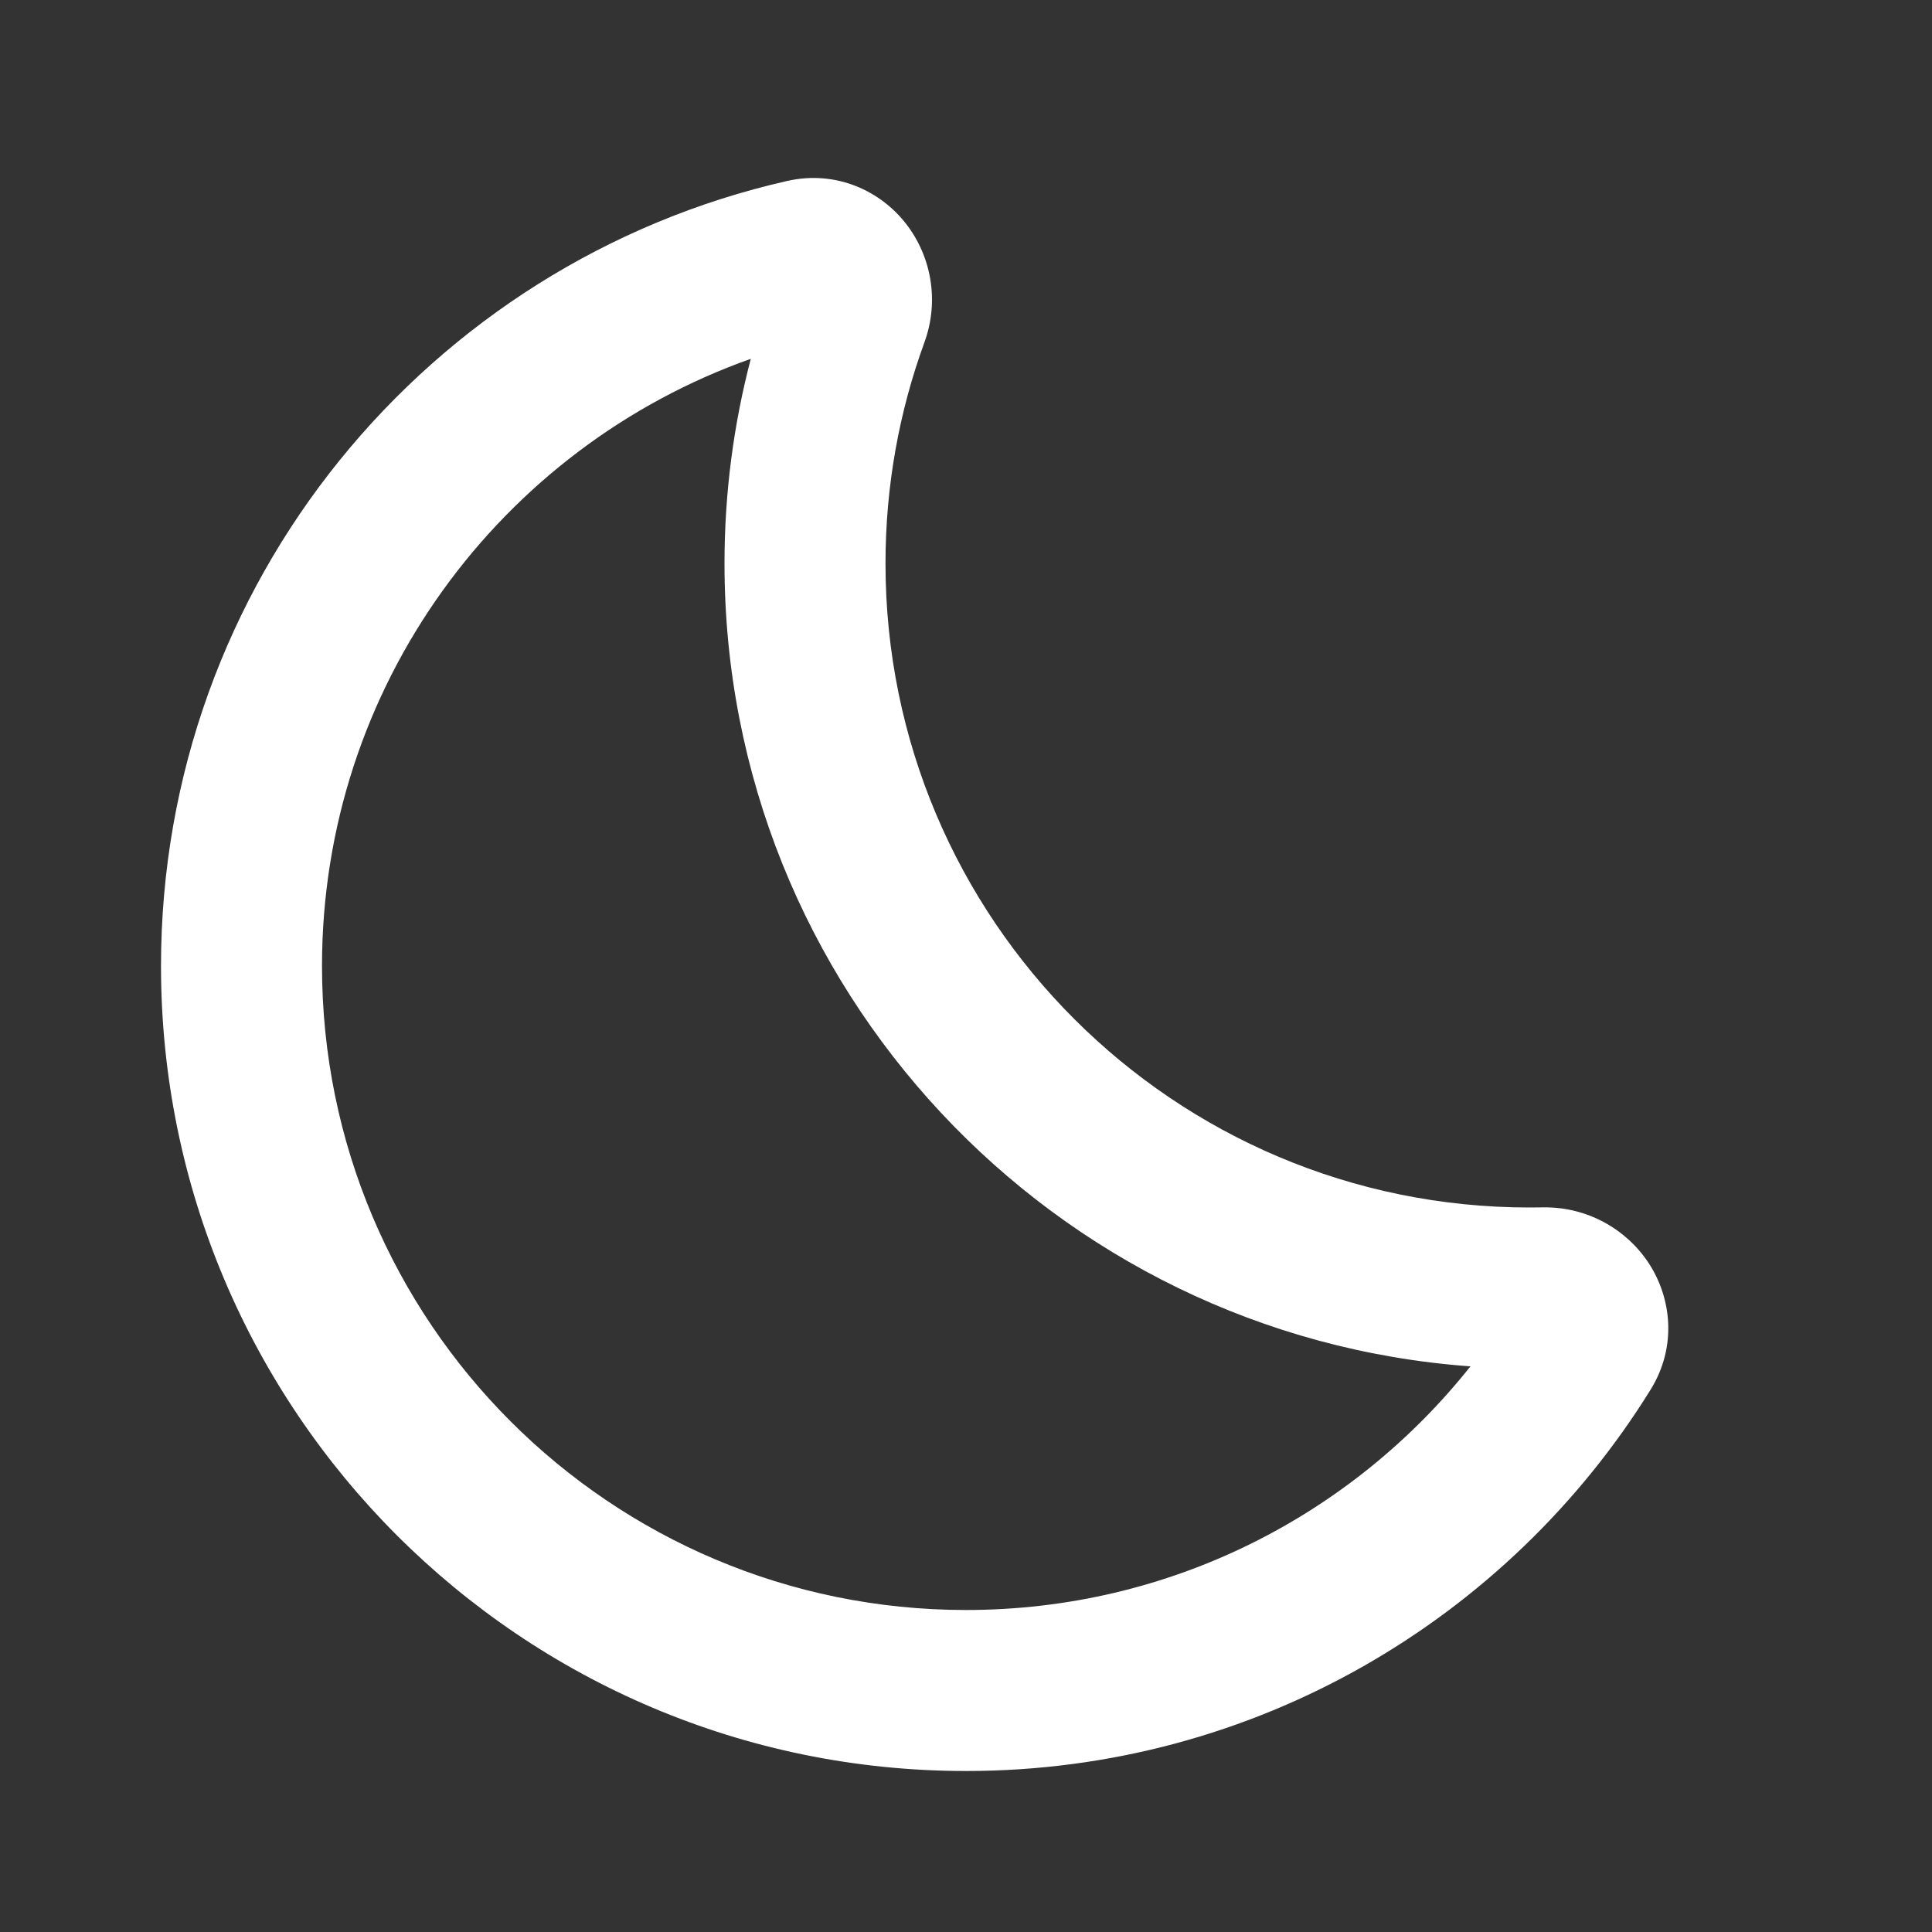 <svg width="48" height="48" viewBox="0 0 48 48" fill="none" xmlns="http://www.w3.org/2000/svg">
<rect x="0" y="0" width="48" height="48" fill="#333333" stroke="none"/>
<path fill-rule="evenodd" clip-rule="evenodd" d="M22.517 5.569C23.128 6.36 23.348 7.464 22.966 8.509C22.342 10.219 22 12.067 22 14C22 22.837 29.163 30 38 30C38.108 30 38.215 29.999 38.323 29.997C39.435 29.975 40.408 30.542 40.959 31.378C41.527 32.241 41.672 33.458 41.006 34.53C37.483 40.21 31.185 44 24 44C12.954 44 4 35.046 4 24C4 14.481 10.648 6.519 19.553 4.497C20.784 4.217 21.887 4.751 22.517 5.569ZM18.653 8.915C12.445 11.115 8 17.04 8 24C8 32.837 15.163 40 24 40C29.075 40 33.6 37.638 36.533 33.947C26.172 33.196 18 24.552 18 14C18 12.245 18.227 10.54 18.653 8.915Z" fill="white"/>
</svg>
